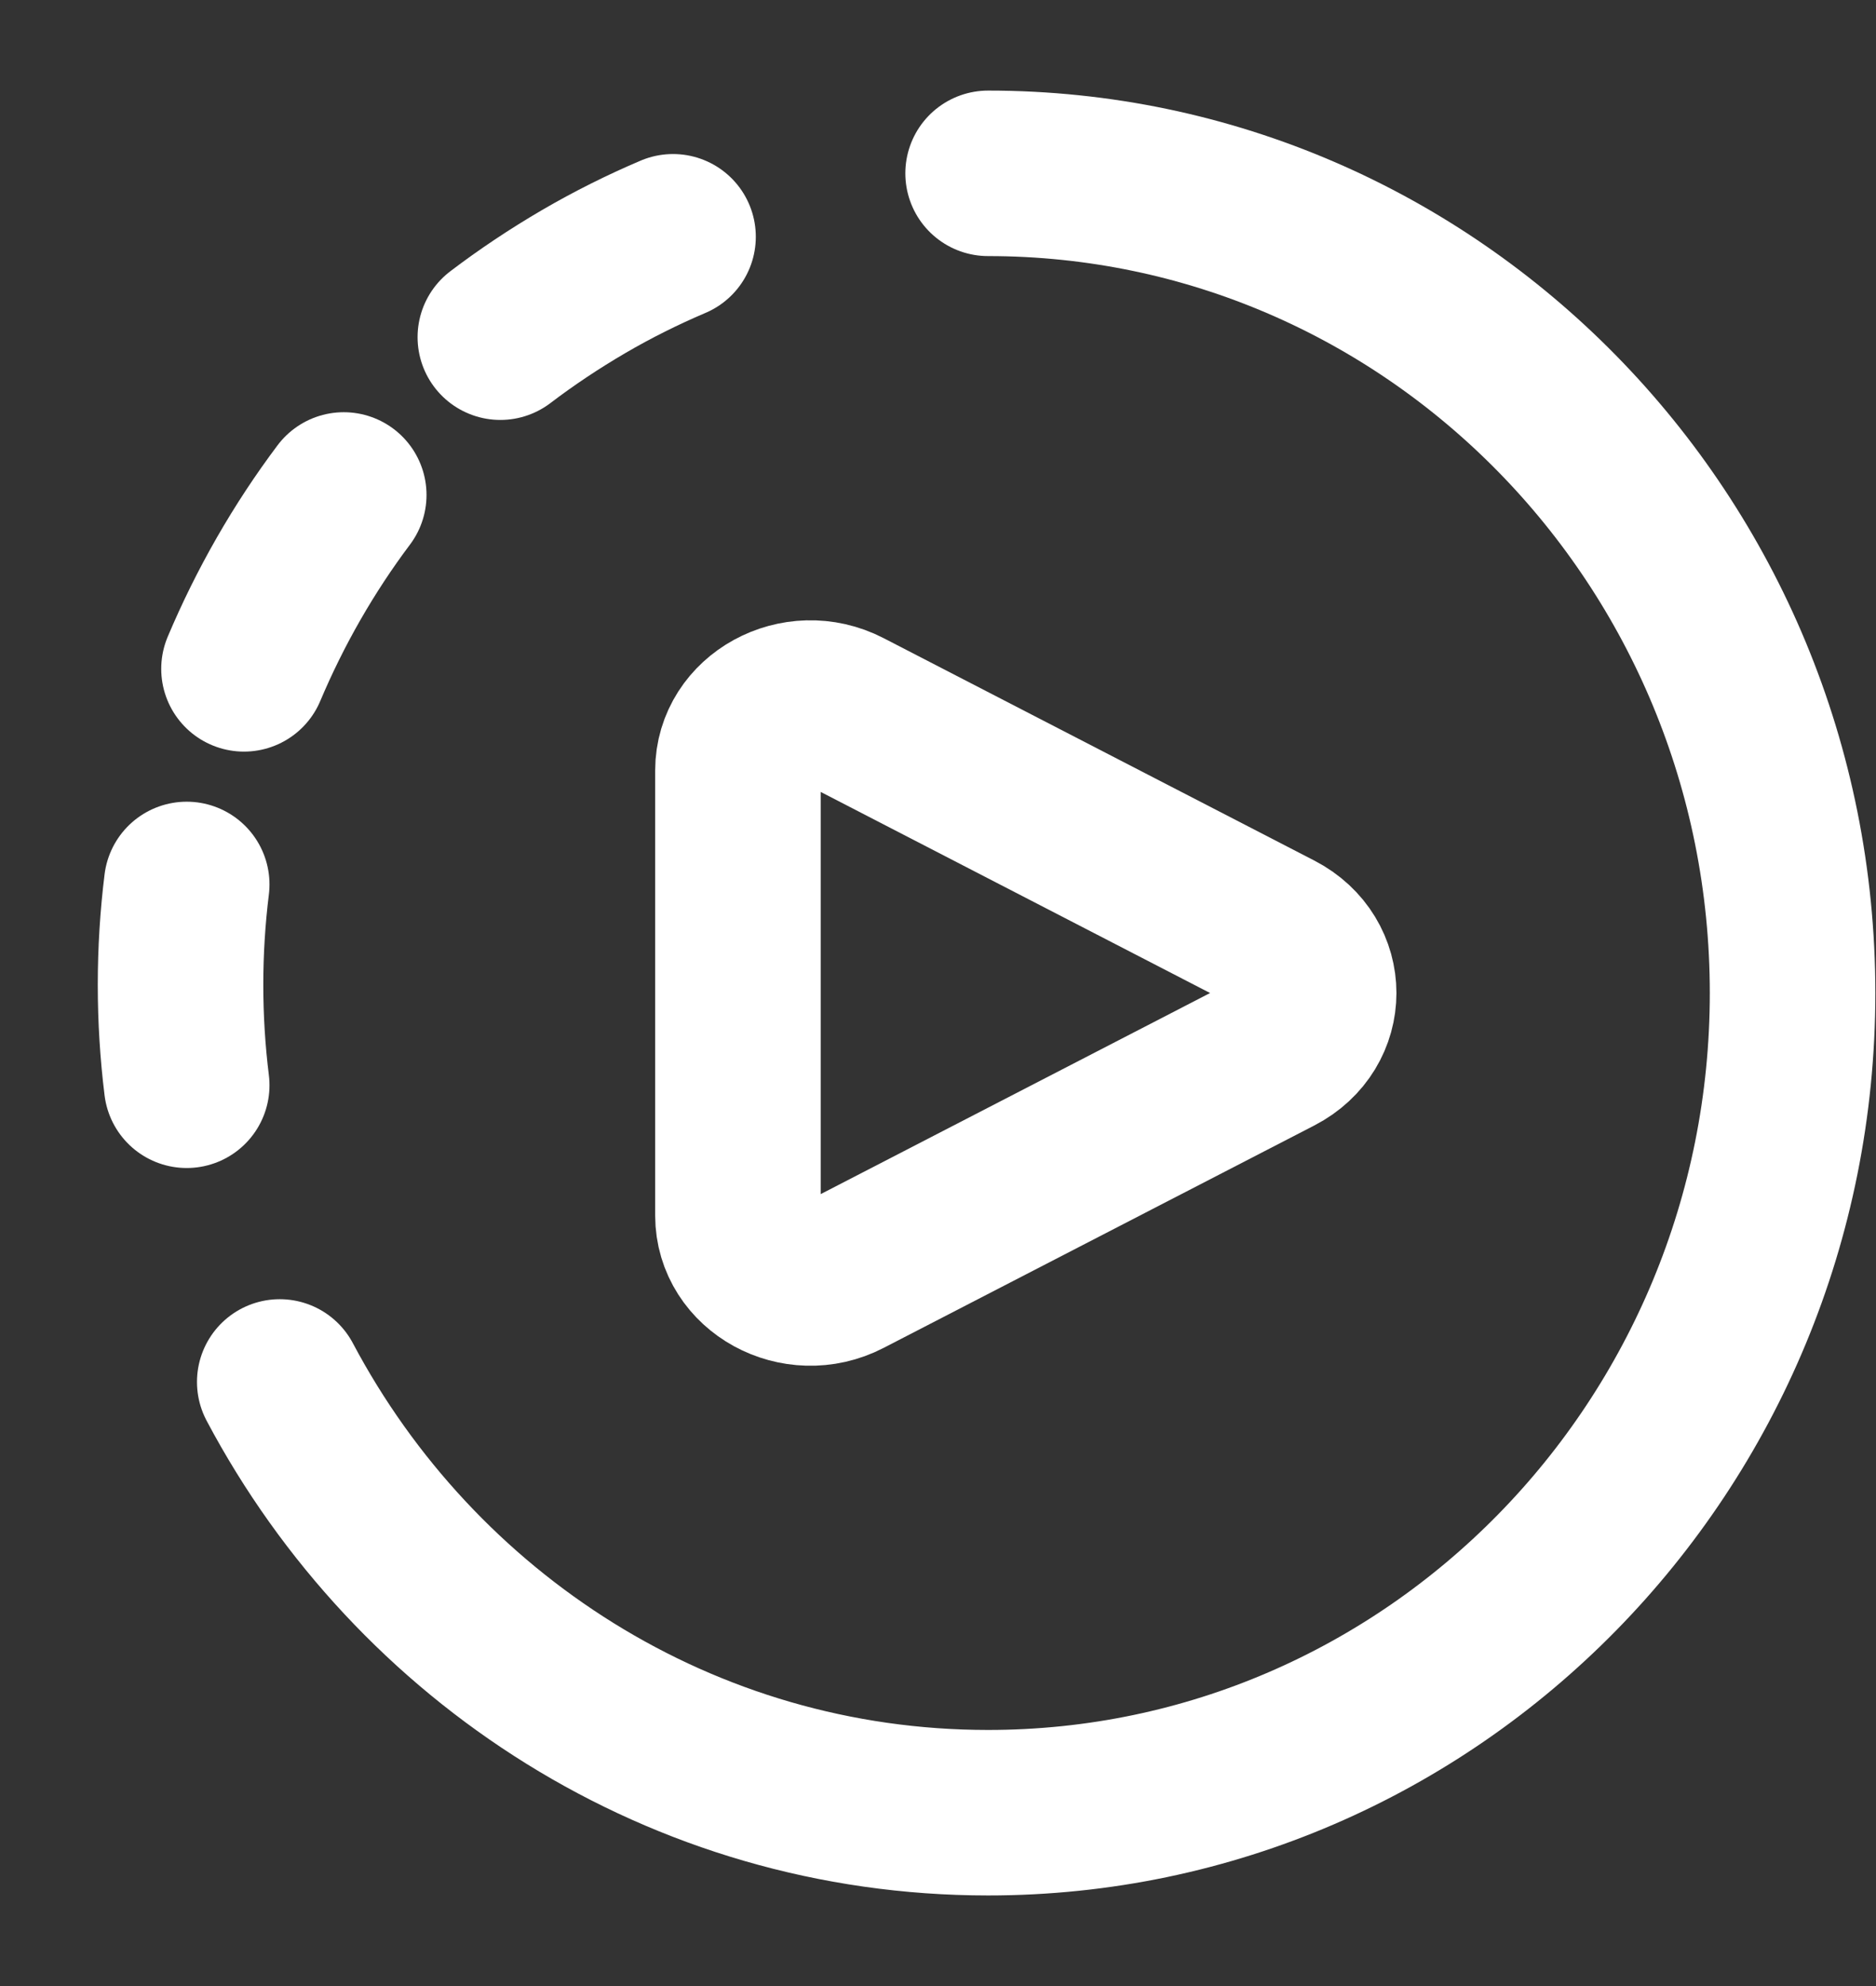 <svg width="17" height="18" viewBox="0 0 17 18" fill="none" xmlns="http://www.w3.org/2000/svg">
<rect x="0" y="0" width="17" height="18" fill="#333333" stroke="none"/>
<path d="M6.687 11.016V6.984C6.687 6.518 7.225 6.223 7.663 6.45L11.566 8.466C12.017 8.699 12.017 9.301 11.566 9.534L7.663 11.55C7.225 11.777 6.687 11.482 6.687 11.016Z" stroke="white" stroke-width="1.5" stroke-linecap="round" stroke-linejoin="round"/>
<path d="M1.692 8.016C1.655 8.314 1.636 8.618 1.636 8.926C1.636 9.234 1.655 9.538 1.692 9.836" stroke="white" stroke-width="1.5" stroke-linecap="round" stroke-linejoin="round"/>
<path d="M4.534 3.056C4.772 2.875 5.024 2.707 5.289 2.552C5.553 2.398 5.824 2.263 6.099 2.146" stroke="white" stroke-width="1.5" stroke-linecap="round" stroke-linejoin="round"/>
<path d="M2.211 6.062C2.328 5.785 2.462 5.513 2.615 5.246C2.768 4.979 2.935 4.726 3.115 4.486" stroke="white" stroke-width="1.5" stroke-linecap="round" stroke-linejoin="round"/>
<path d="M8.954 1.571C12.98 1.571 16.244 4.897 16.244 9C16.244 13.103 12.98 16.429 8.954 16.429C6.18 16.429 3.767 14.849 2.535 12.525" stroke="white" stroke-width="1.5" stroke-linecap="round" stroke-linejoin="round"/>
</svg>
